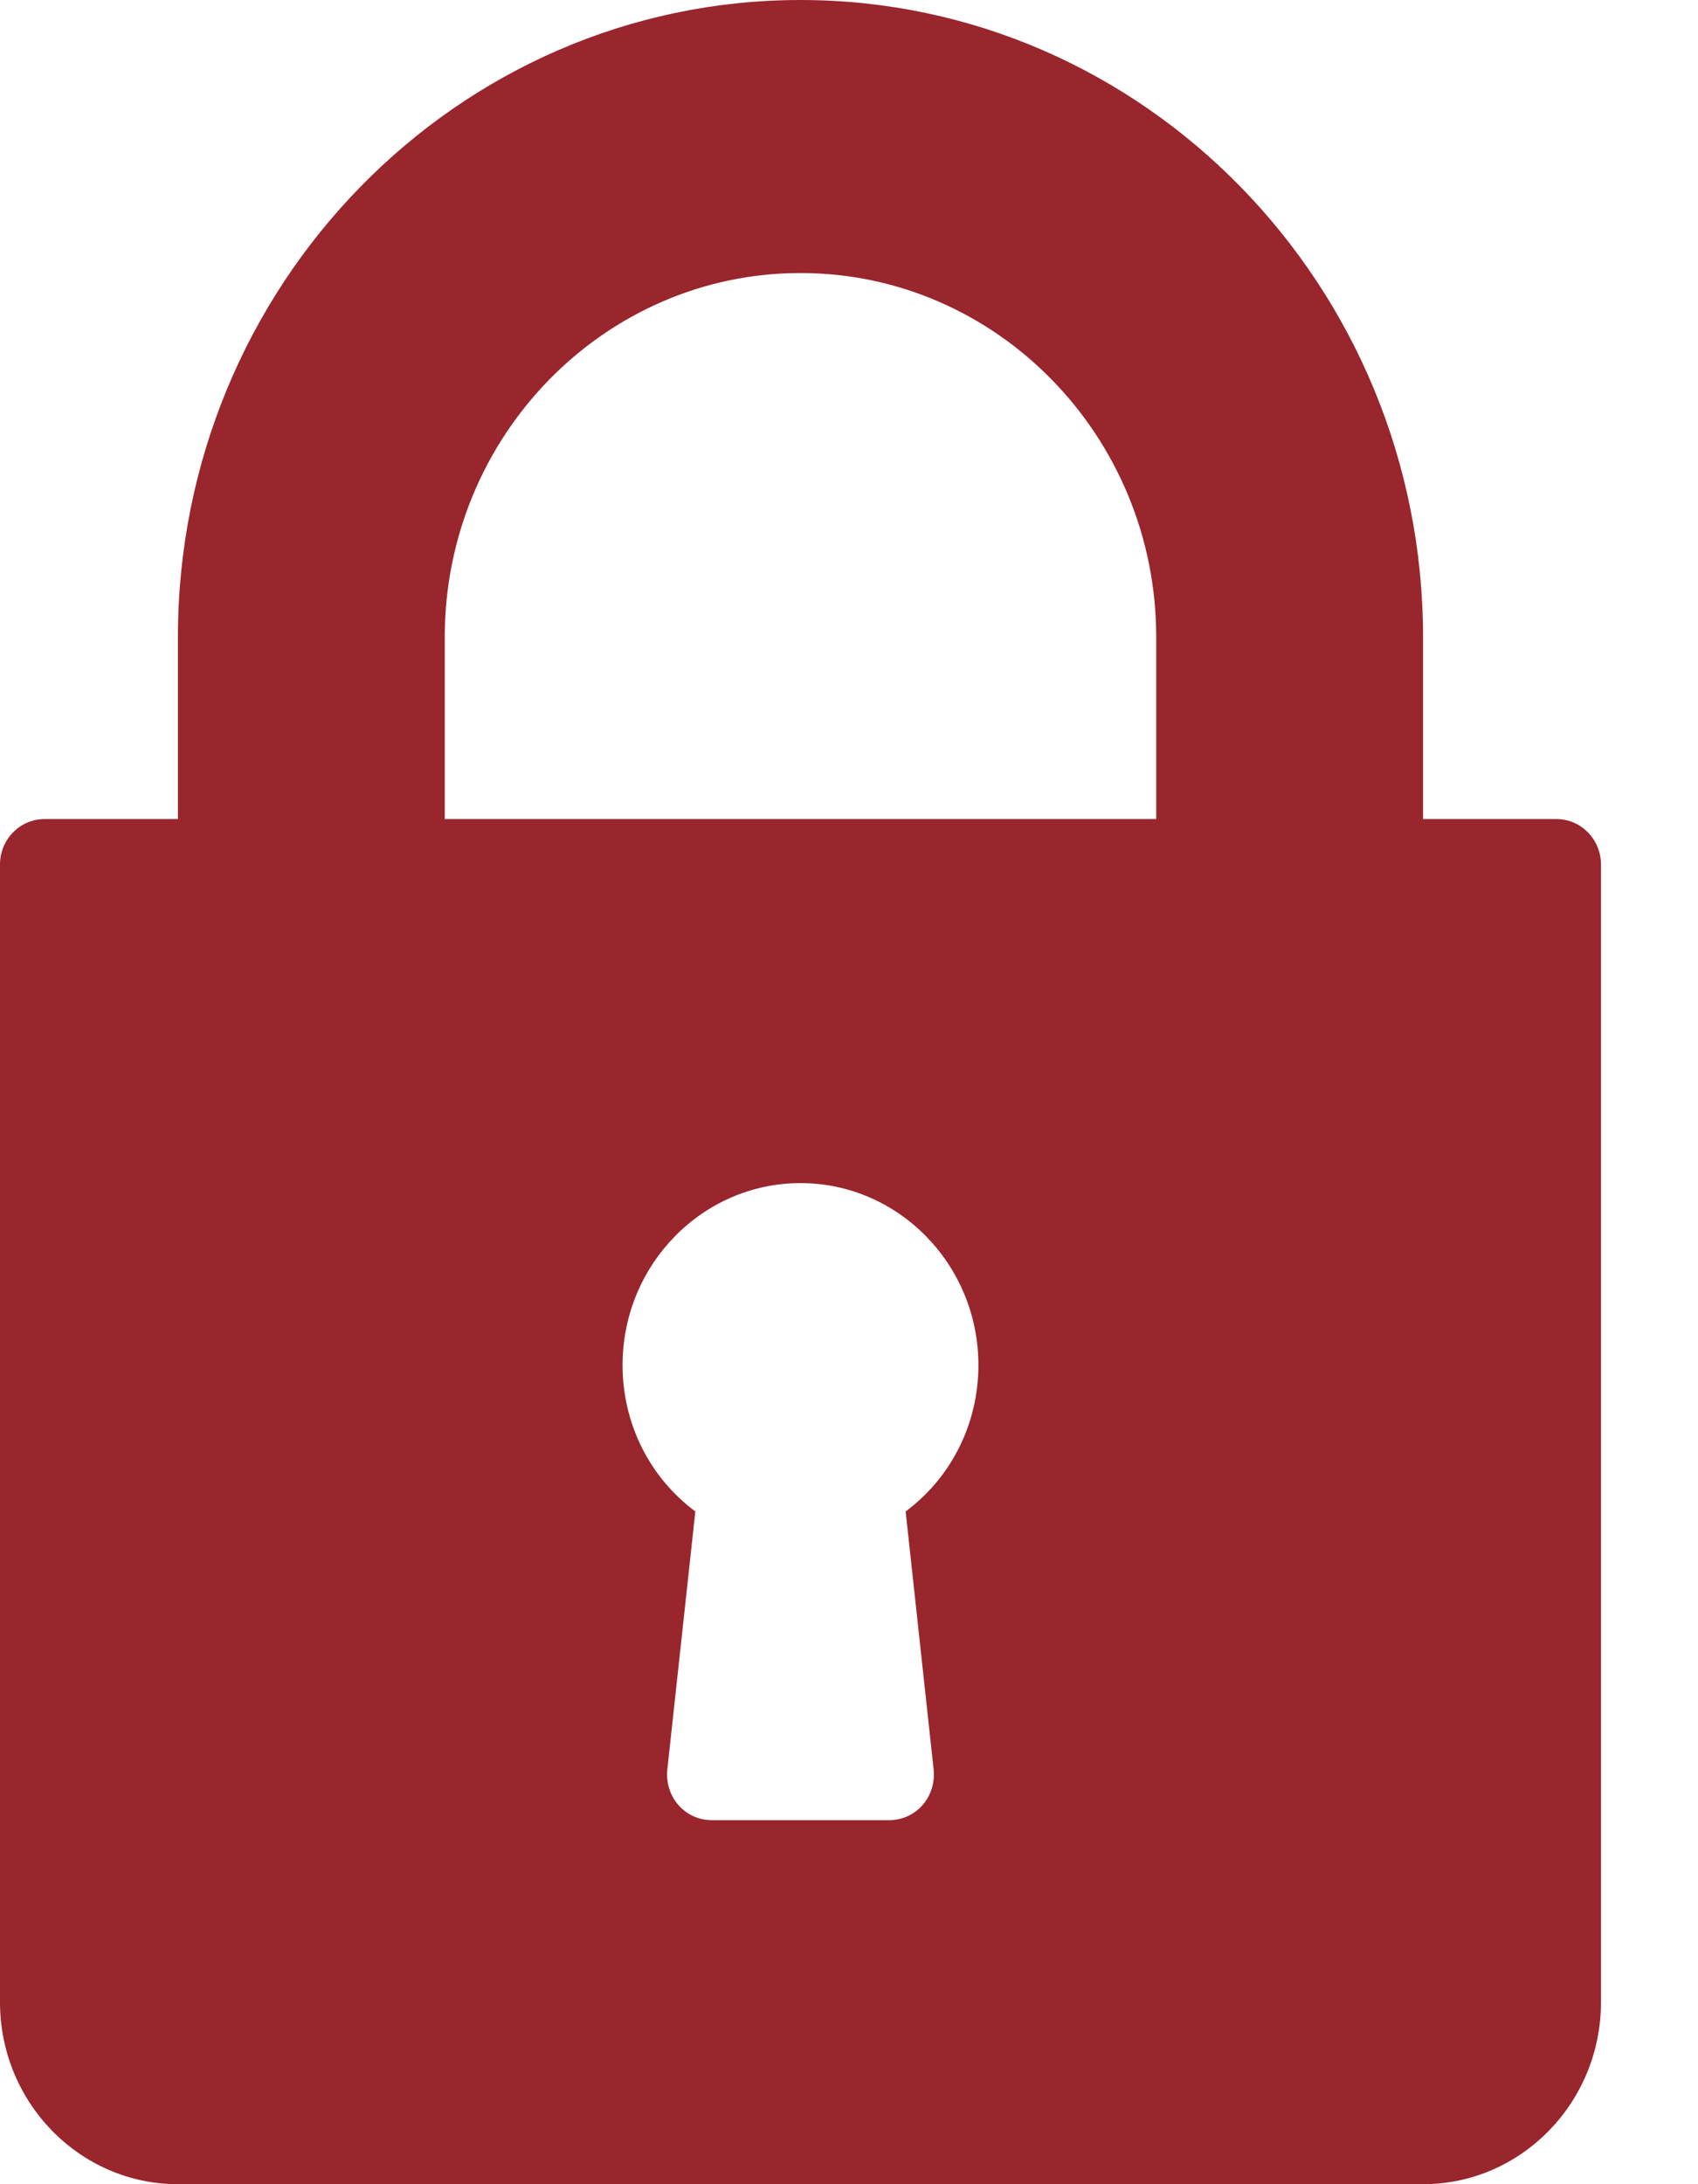 <?xml version="1.0" encoding="UTF-8"?>
<svg width="14px" height="18px" viewBox="0 0 14 18" version="1.1" xmlns="http://www.w3.org/2000/svg" xmlns:xlink="http://www.w3.org/1999/xlink">
    <!-- Generator: Sketch 49.3 (51167) - http://www.bohemiancoding.com/sketch -->
    <title>lock</title>
    <desc>Created with Sketch.</desc>
    <defs></defs>
    <g id="Symbols" stroke="none" stroke-width="1" fill="none" fill-rule="evenodd">
        <g id="header" transform="translate(-1367, -103)" fill="#99252D" fill-rule="nonzero">
            <g id="nav">
                <g transform="translate(894, 99)">
                    <g id="lock" transform="translate(473, 4)">
                        <path d="M12.833,6.75 L11.733,6.75 L11.733,5.25 C11.733,2.355 9.431,0 6.6,0 C3.769,0 1.467,2.355 1.467,5.25 L1.467,6.75 L0.367,6.75 C0.164,6.75 0,6.918 0,7.125 L0,16.5 C0,17.327 0.658,18 1.467,18 L11.733,18 C12.542,18 13.2,17.327 13.2,16.5 L13.2,7.125 C13.2,6.918 13.036,6.75 12.833,6.75 Z M7.698,14.584 C7.709,14.689 7.676,14.796 7.607,14.875 C7.537,14.955 7.438,15 7.333,15 L5.867,15 C5.762,15 5.663,14.955 5.593,14.875 C5.524,14.796 5.491,14.689 5.502,14.584 L5.733,12.456 C5.358,12.177 5.133,11.735 5.133,11.25 C5.133,10.423 5.791,9.75 6.6,9.75 C7.409,9.75 8.067,10.423 8.067,11.25 C8.067,11.735 7.842,12.177 7.467,12.456 L7.698,14.584 Z M9.533,6.75 L3.667,6.75 L3.667,5.25 C3.667,3.596 4.983,2.25 6.6,2.25 C8.217,2.25 9.533,3.596 9.533,5.25 L9.533,6.75 Z" id="Shape"></path>
                    </g>
                </g>
            </g>
        </g>
    </g>
</svg>